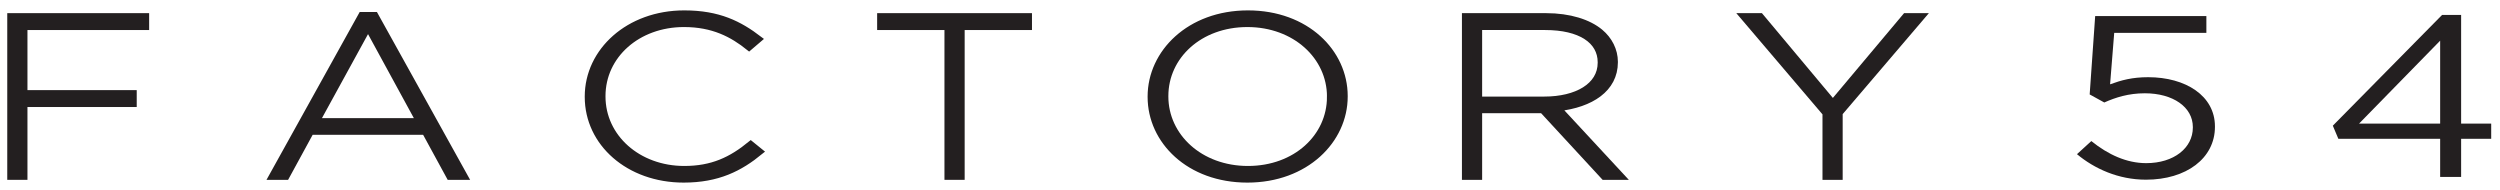 <svg xmlns="http://www.w3.org/2000/svg" width="342" height="26" viewBox="0 0 342 26">
    <defs>
        <filter id="g30yjioxba">
            <feColorMatrix in="SourceGraphic" values="0 0 0 0 1 0 0 0 0 1 0 0 0 0 1 0 0 0 1 0"/>
        </filter>
    </defs>
    <g fill="none" fill-rule="evenodd">
        <g filter="url(#g30yjioxba)" transform="translate(-569 -33)">
            <g>
                <g>
                    <path fill="#231F20" d="M0 0L0 22.003 1.961 22.003 1.961 12.04 16.909 12.04 16.909 10.53 1.961 10.53 1.961 1.509 18.609 1.509 18.609 0z" transform="translate(570 34) translate(.393 1.199)"/>
                    <path stroke="#231F20" stroke-width=".8" d="M0 0L18.609 0 18.609 1.509 1.963 1.509 1.963 10.53 16.91 10.53 16.91 12.04 1.963 12.04 1.963 22.003 0 22.003z" transform="translate(570 34) translate(.393 1.199)"/>
                </g>
                <g>
                    <path fill="#231F20" d="M13.048.402L.742 22.562h2.04l3.359-6.159H21.73l3.358 6.159h2.15L14.937.402h-1.888zm.905 1.791l6.945 12.732H6.971l6.982-12.732z" transform="translate(570 34) translate(35.393 .64)"/>
                    <path stroke="#231F20" stroke-width=".8" d="M20.899 14.925L13.954 2.193 6.972 14.925h13.927zM13.049.402h1.886l12.305 22.16h-2.152l-3.359-6.16H6.14l-3.358 6.16H.743L13.048.402z" transform="translate(570 34) translate(35.393 .64)"/>
                </g>
                <g>
                    <path fill="#231F20" d="M0 11.443v-.063C0 5.156 5.587 0 13.211 0 17.93 0 20.76 1.447 23.48 3.522l-1.398 1.194c-2.302-1.854-4.944-3.237-8.907-3.237-6.341 0-11.136 4.305-11.136 9.838v.063c0 5.563 4.87 9.903 11.173 9.903 3.812 0 6.417-1.228 9.098-3.428l1.32 1.07c-2.794 2.294-5.813 3.834-10.493 3.834C5.587 22.759 0 17.762 0 11.443" transform="translate(570 34) translate(79.393 .821)"/>
                    <path stroke="#231F20" stroke-width=".8" d="M0 11.443v-.063C0 5.156 5.587 0 13.211 0 17.93 0 20.76 1.447 23.48 3.522l-1.398 1.194c-2.302-1.854-4.944-3.237-8.907-3.237-6.341 0-11.136 4.305-11.136 9.838v.063c0 5.563 4.87 9.903 11.173 9.903 3.812 0 6.417-1.228 9.098-3.428l1.32 1.07c-2.794 2.294-5.813 3.834-10.493 3.834C5.587 22.759 0 17.762 0 11.443z" transform="translate(570 34) translate(79.393 .821)"/>
                </g>
                <g>
                    <path fill="#231F20" d="M9.209 1.509L0 1.509 0 0 20.381 0 20.381 1.509 11.172 1.509 11.172 22.003 9.209 22.003z" transform="translate(570 34) translate(119.393 1.199)"/>
                    <path stroke="#231F20" stroke-width=".8" d="M9.209 1.509L0 1.509 0 0 20.381 0 20.381 1.509 11.172 1.509 11.172 22.003 9.209 22.003z" transform="translate(570 34) translate(119.393 1.199)"/>
                </g>
                <g>
                    <path fill="#231F20" d="M24.536 11.443v-.063c0-5.438-4.756-9.901-11.287-9.901-6.53 0-11.21 4.4-11.21 9.838v.063c0 5.439 4.756 9.903 11.286 9.903 6.53 0 11.21-4.401 11.21-9.84M0 11.443v-.063C0 5.376 5.323 0 13.325 0c8.003 0 13.249 5.313 13.249 11.317v.063c0 6.005-5.322 11.379-13.325 11.379C5.248 22.759 0 17.446 0 11.443" transform="translate(570 34) translate(156.393 .821)"/>
                    <path stroke="#231F20" stroke-width=".8" d="M24.536 11.443v-.063c0-5.438-4.756-9.901-11.287-9.901-6.53 0-11.21 4.4-11.21 9.838v.063c0 5.439 4.756 9.903 11.286 9.903 6.53 0 11.21-4.401 11.21-9.84zM0 11.443v-.063C0 5.376 5.323 0 13.325 0c8.003 0 13.249 5.313 13.249 11.317v.063c0 6.005-5.322 11.379-13.325 11.379C5.248 22.759 0 17.446 0 11.443z" transform="translate(570 34) translate(156.393 .821)"/>
                </g>
                <g>
                    <path fill="#231F20" d="M10.871 11.412c4.416 0 7.7-1.856 7.7-5.03v-.063c0-2.955-2.793-4.81-7.588-4.81h-9.02v9.903h8.908zM0 0h11.098c3.246 0 5.85.849 7.435 2.17 1.246 1.037 2.002 2.514 2.002 4.086v.063c0 3.678-3.285 5.784-7.739 6.287l8.72 9.399h-2.492l-8.417-9.116H1.963v9.116H0V0z" transform="translate(570 34) translate(199.393 1.199)"/>
                    <path stroke="#231F20" stroke-width=".8" d="M10.871 11.412c4.416 0 7.7-1.856 7.7-5.03v-.063c0-2.955-2.793-4.81-7.588-4.81h-9.02v9.903h8.908zM0 0h11.098c3.246 0 5.85.849 7.435 2.17 1.246 1.037 2.002 2.514 2.002 4.086v.063c0 3.678-3.285 5.784-7.739 6.287l8.72 9.399h-2.492l-8.417-9.116H1.963v9.116H0V0z" transform="translate(570 34) translate(199.393 1.199)"/>
                </g>
                <g>
                    <path fill="#231F20" d="M11.323 13.296L0 0 2.452 0 12.342 11.819 22.27 0 24.608 0 13.285 13.264 13.285 22.003 11.323 22.003z" transform="translate(570 34) translate(237.393 1.2)"/>
                    <path stroke="#231F20" stroke-width=".8" d="M11.323 13.296L0 0 2.452 0 12.342 11.819 22.27 0 24.608 0 13.285 13.264 13.285 22.003 11.323 22.003z" transform="translate(570 34) translate(237.393 1.2)"/>
                </g>
                <g fill="#231F20">
                    <path d="M0 18.892L1.963 17.1c2.302 1.856 4.83 3.019 7.51 3.019 3.776 0 6.379-2.074 6.379-4.873v-.061c0-2.736-2.716-4.623-6.567-4.623-2.227 0-4.001.567-5.548 1.258l-2-1.101L2.49 0h15.212v2.294H5.095L4.53 9.336c1.548-.566 3.02-.974 5.209-.974 5.133 0 9.135 2.545 9.135 6.727v.063c0 4.307-3.925 7.23-9.437 7.23-3.775 0-7.058-1.509-9.436-3.49" transform="translate(570 34) translate(283.13 1.199)"/>
                </g>
                <g fill="#231F20">
                    <path d="M14.683 14.869V3.522L3.586 14.869h11.097zm0 2.074H.755L0 15.152 14.948 0h2.604v14.869h4.114v2.074h-4.114v5.219h-2.869v-5.219z" transform="translate(570 34) translate(318.13 1.042)"/>
                </g>
            </g>
        </g>
    </g>
</svg>
